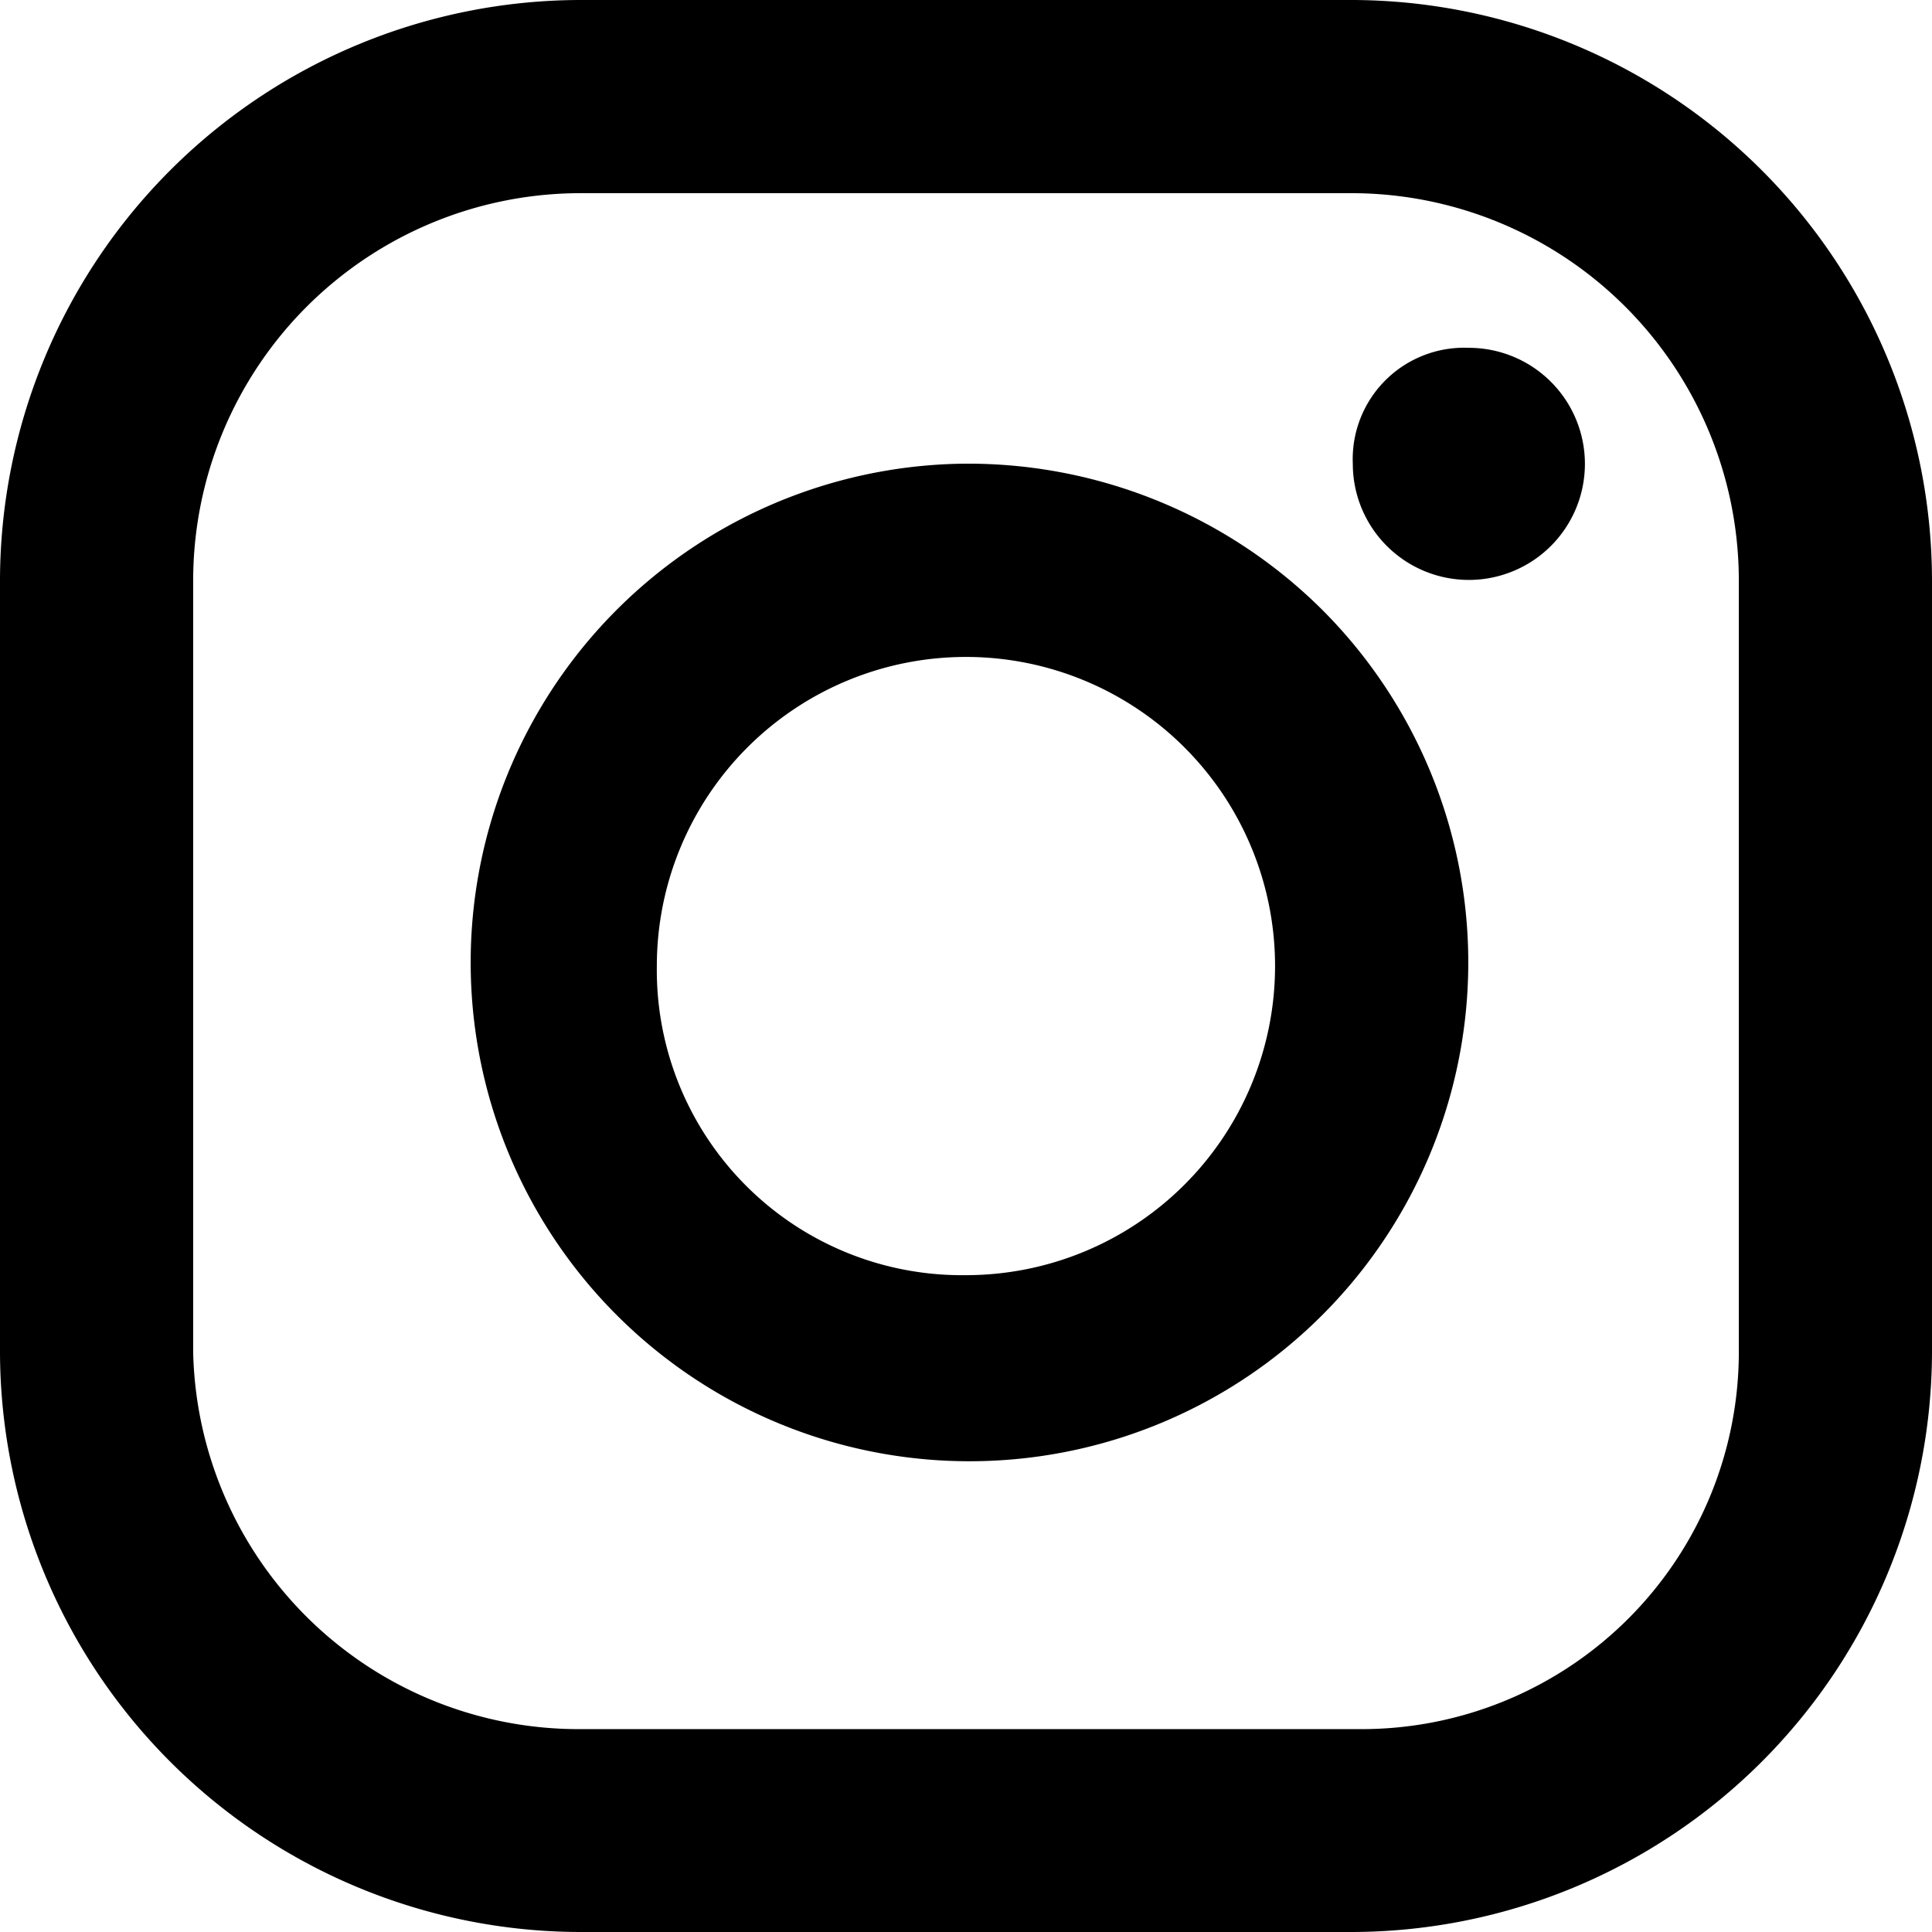 <svg id="Group_458" data-name="Group 458" xmlns="http://www.w3.org/2000/svg" width="18.313" height="18.313" viewBox="0 0 18.313 18.313">
  <path id="Path_78" data-name="Path 78" d="M16.482,12.819a3.576,3.576,0,0,1-3.571,3.571H5.494a3.655,3.655,0,0,1-3.663-3.571V5.494A3.674,3.674,0,0,1,5.494,1.831h7.325a3.674,3.674,0,0,1,3.663,3.663ZM12.819,0H5.494A5.51,5.51,0,0,0,0,5.494v7.325a5.51,5.51,0,0,0,5.494,5.494h7.325a5.51,5.51,0,0,0,5.494-5.494V5.494A5.51,5.51,0,0,0,12.819,0Z" fill-rule="evenodd"/>
  <path id="Path_79" data-name="Path 79" d="M9.561,12.492a2.892,2.892,0,0,1-2.93-2.93,2.93,2.93,0,1,1,2.93,2.93Zm0-7.692a4.728,4.728,0,1,0,3.377,1.385A4.761,4.761,0,0,0,9.561,4.8Z" transform="translate(-0.405 -0.405)" fill-rule="evenodd"/>
  <path id="Path_80" data-name="Path 80" d="M15.1,3.6A1.1,1.1,0,1,1,14,4.7a1.056,1.056,0,0,1,1.1-1.1Z" transform="translate(-1.177 -0.303)"/>
</svg>
